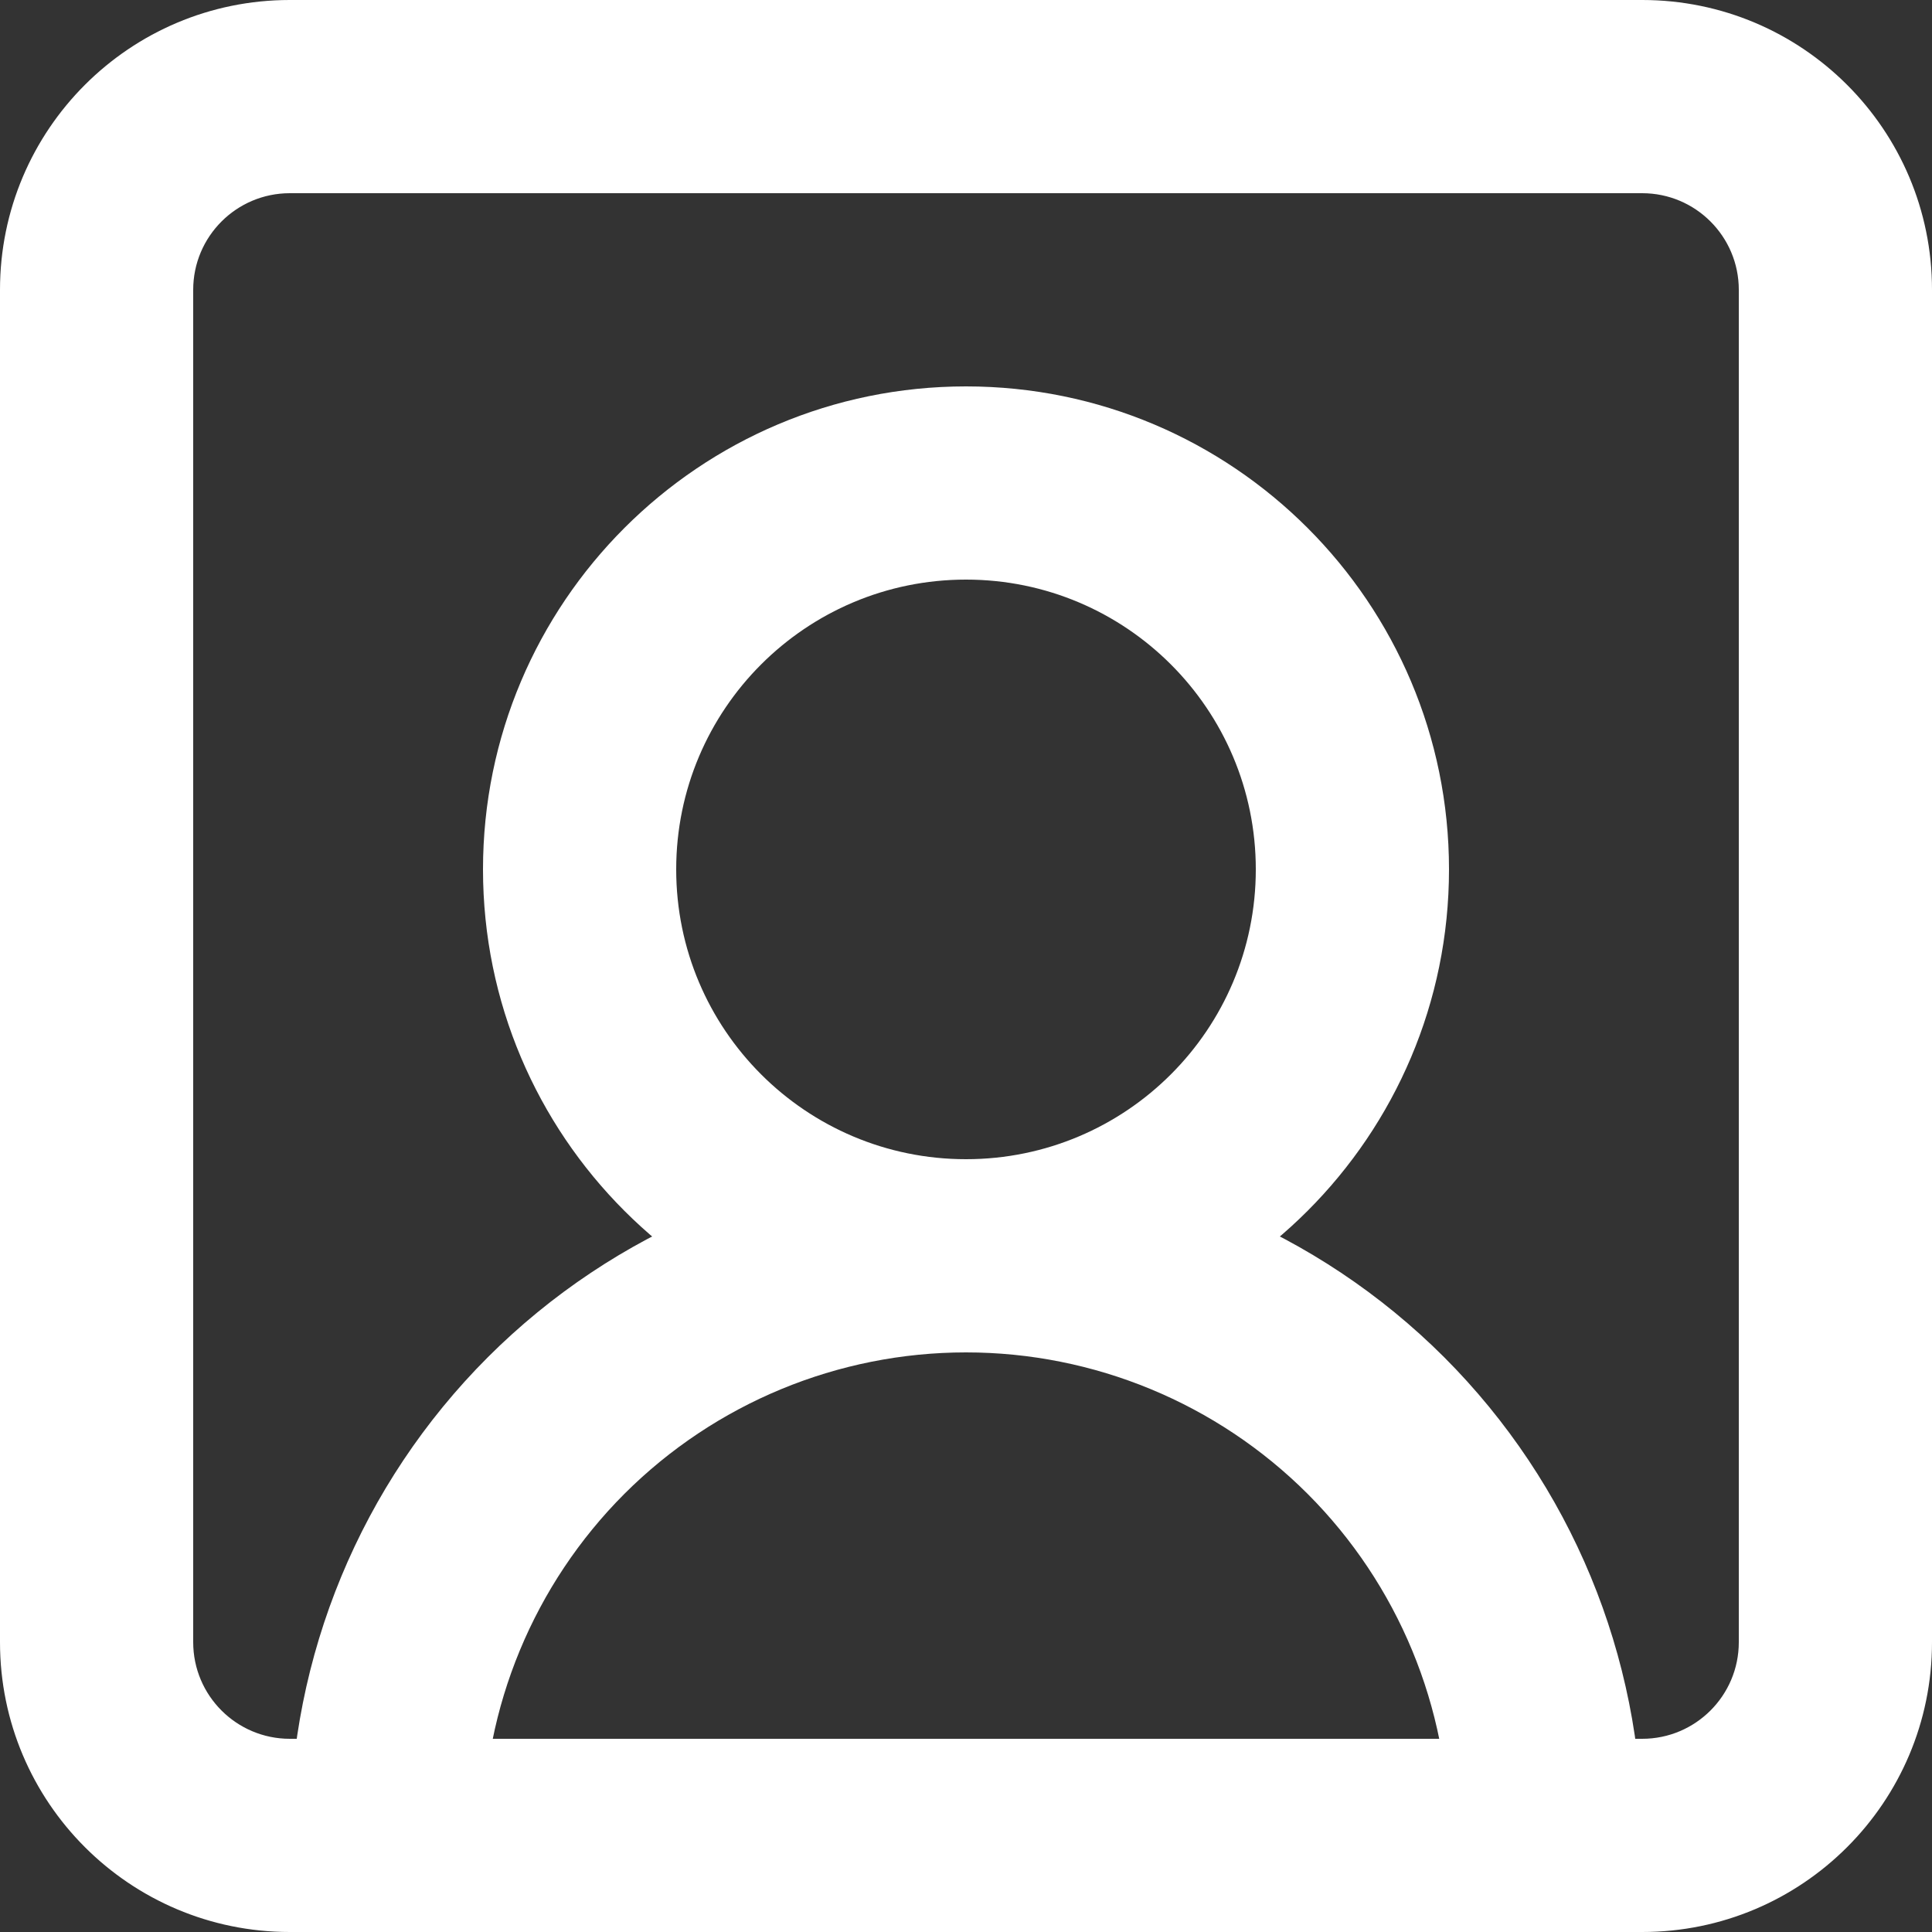 <?xml version="1.0" encoding="utf-8"?>
<svg xmlns="http://www.w3.org/2000/svg" fill="none" height="100%" overflow="visible" preserveAspectRatio="none" style="display: block;" viewBox="0 0 20 20" width="100%">
<rect x="0" y="0" width="20" height="20" fill="#333333" stroke="none"/>
<path d="M15 19C15 19.552 15.448 20 16 20C16.552 20 17 19.552 17 19H16H15ZM3 19C3 19.552 3.448 20 4 20C4.552 20 5 19.552 5 19H4H3ZM16 19H17C17 17.143 16.262 15.363 14.95 14.05L14.243 14.757L13.536 15.464C14.473 16.402 15 17.674 15 19H16ZM14.243 14.757L14.95 14.05C13.637 12.738 11.857 12 10 12V13V14C11.326 14 12.598 14.527 13.536 15.464L14.243 14.757ZM10 13V12C8.143 12 6.363 12.738 5.05 14.05L5.757 14.757L6.464 15.464C7.402 14.527 8.674 14 10 14V13ZM5.757 14.757L5.05 14.05C3.737 15.363 3 17.143 3 19H4H5C5 17.674 5.527 16.402 6.464 15.464L5.757 14.757ZM14 9H13C13 10.657 11.657 12 10 12V13V14C12.761 14 15 11.761 15 9H14ZM10 13V12C8.343 12 7 10.657 7 9H6H5C5 11.761 7.239 14 10 14V13ZM6 9H7C7 7.343 8.343 6 10 6V5V4C7.239 4 5 6.239 5 9H6ZM10 5V6C11.657 6 13 7.343 13 9H14H15C15 6.239 12.761 4 10 4V5ZM3 1V2H17V1V0H3V1ZM17 1V2C17.552 2 18 2.448 18 3H19H20C20 1.343 18.657 0 17 0V1ZM19 3H18V17H19H20V3H19ZM19 17H18C18 17.552 17.552 18 17 18V19V20C18.657 20 20 18.657 20 17H19ZM17 19V18H3V19V20H17V19ZM3 19V18C2.448 18 2 17.552 2 17H1H0C0 18.657 1.343 20 3 20V19ZM1 17H2V3H1H0V17H1ZM1 3H2C2 2.448 2.448 2 3 2V1V0C1.343 0 0 1.343 0 3H1Z" fill="white" id="Vector"/>
</svg>
